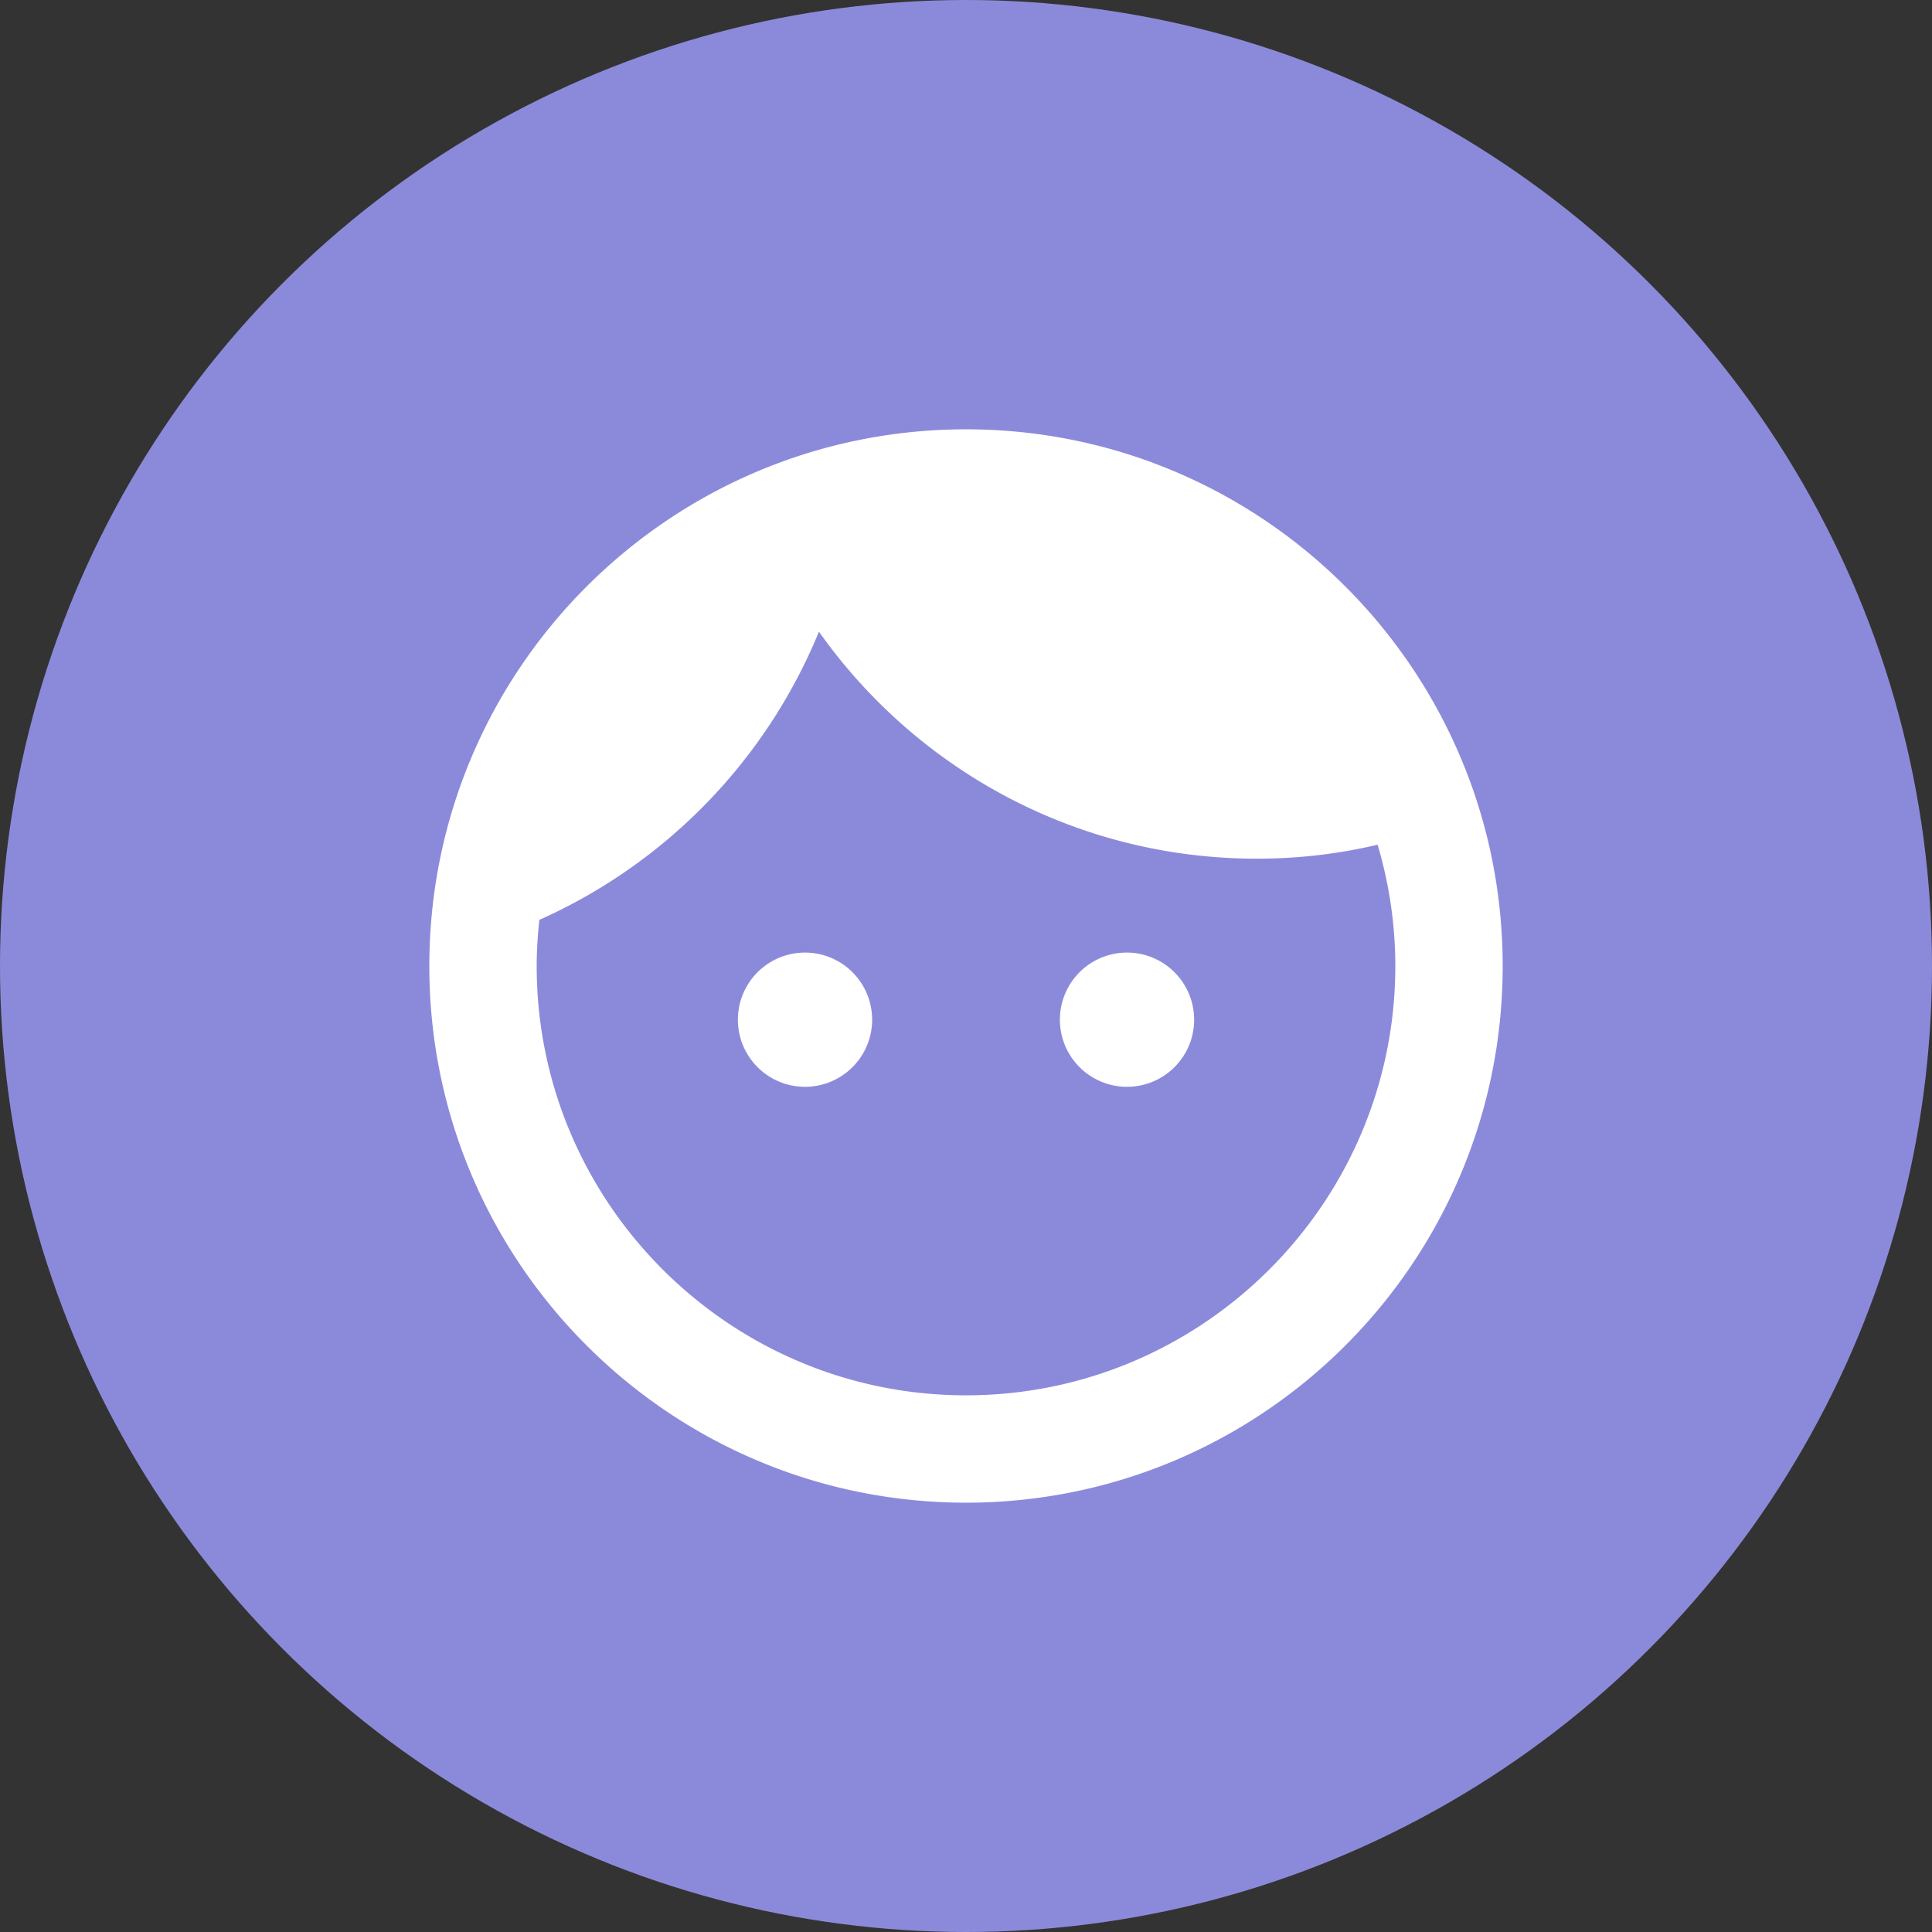 <svg width="60" height="60" fill="none" xmlns="http://www.w3.org/2000/svg"><rect width="100%" height="100%" fill="#333333" stroke="none"/><circle cx="30" cy="30" r="30" fill="#8B8ADA"/><path d="M25 29.583a2.084 2.084 0 10.001 4.169A2.084 2.084 0 0025 29.583zm10 0a2.084 2.084 0 10.001 4.169A2.084 2.084 0 0035 29.583zm-5-16.25c-9.2 0-16.667 7.467-16.667 16.667 0 9.2 7.467 16.667 16.667 16.667 9.2 0 16.667-7.467 16.667-16.667 0-9.2-7.467-16.667-16.667-16.667zm0 30c-7.35 0-13.333-5.983-13.333-13.333 0-.483.033-.967.083-1.433a16.77 16.77 0 008.683-8.95c3.017 4.266 7.984 7.05 13.6 7.05 1.3 0 2.55-.15 3.75-.434.35 1.184.55 2.45.55 3.767 0 7.35-5.983 13.333-13.333 13.333z" fill="#fff"/></svg>